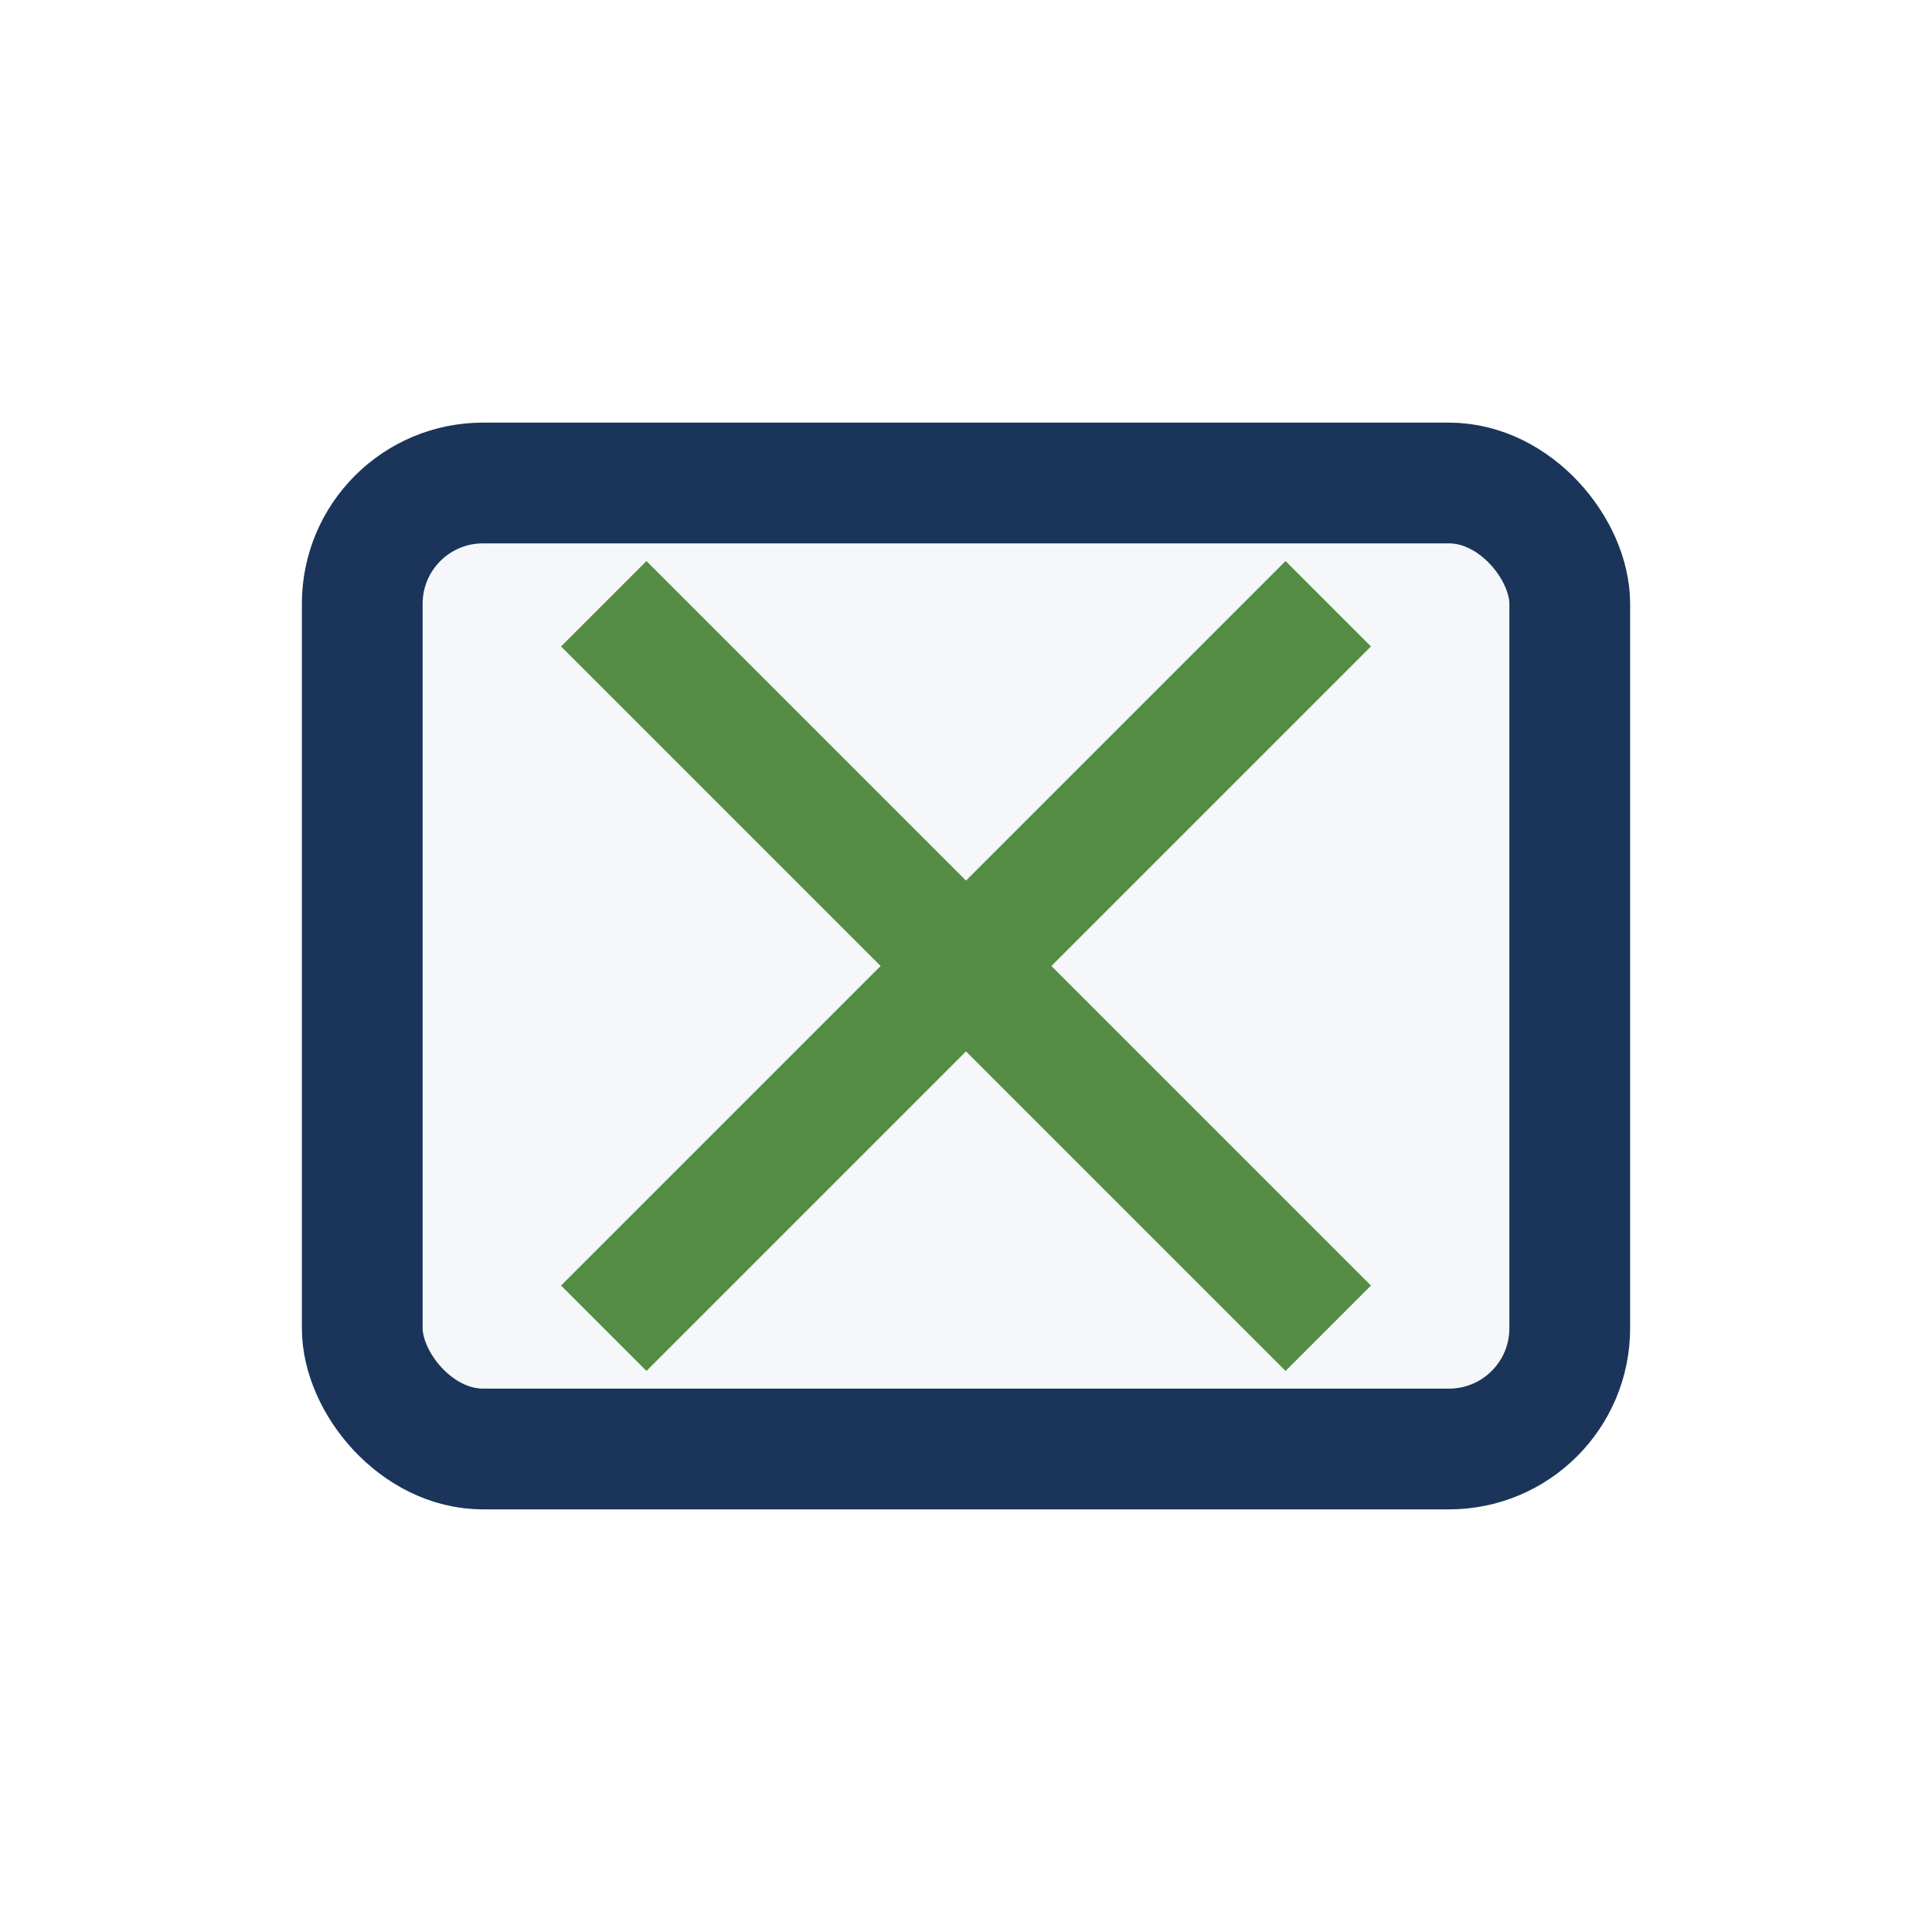 <?xml version="1.0" encoding="UTF-8"?>
<svg xmlns="http://www.w3.org/2000/svg" width="32" height="32" viewBox="0 0 32 32"><rect x="6" y="8" width="20" height="16" rx="2" fill="#F5F7FA" stroke="#1A3559" stroke-width="2"/><path d="M10 10l12 12M22 10l-12 12" stroke="#558C44" stroke-width="2"/></svg>